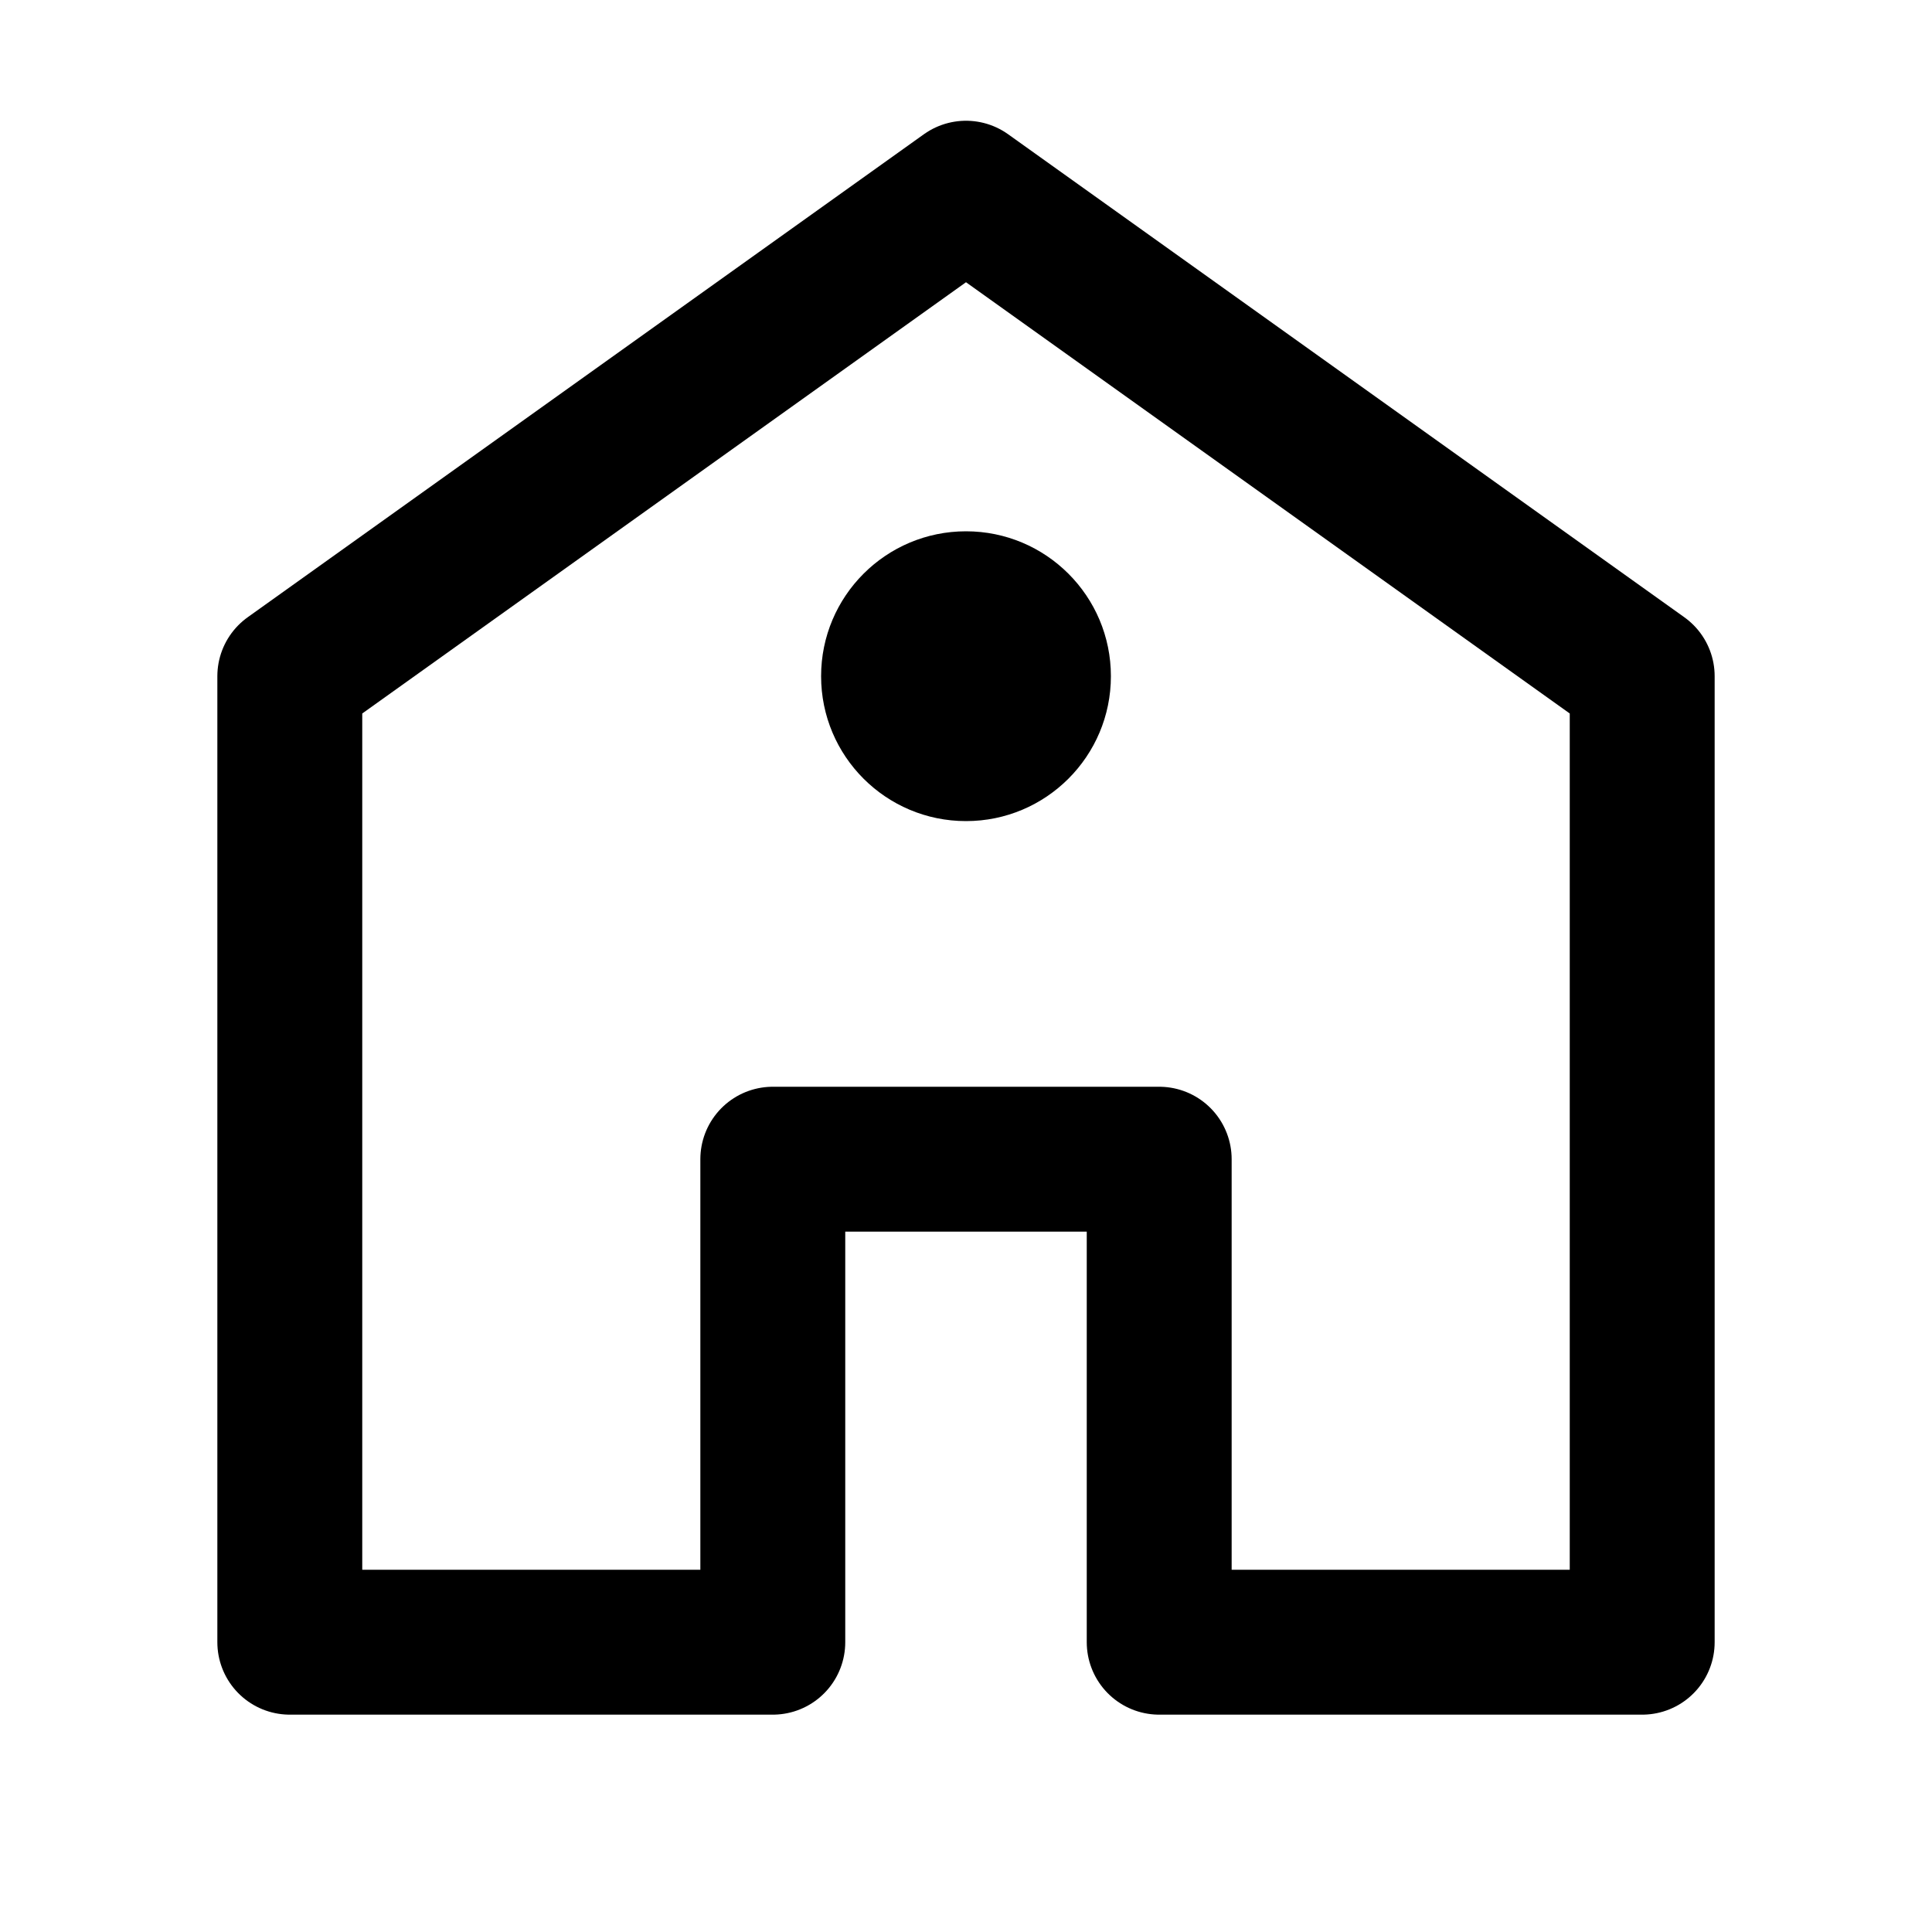 <svg width="20" height="20" viewBox="0 0 20 20" fill="none" xmlns="http://www.w3.org/2000/svg">
    <path d="M10 2L3 7V17H8V12H12V17H17V7L10 2Z" stroke="currentColor" stroke-width="1.5" stroke-linecap="round" stroke-linejoin="round"/>
    <circle cx="10" cy="7" r="1.5" fill="currentColor"/>
</svg>

